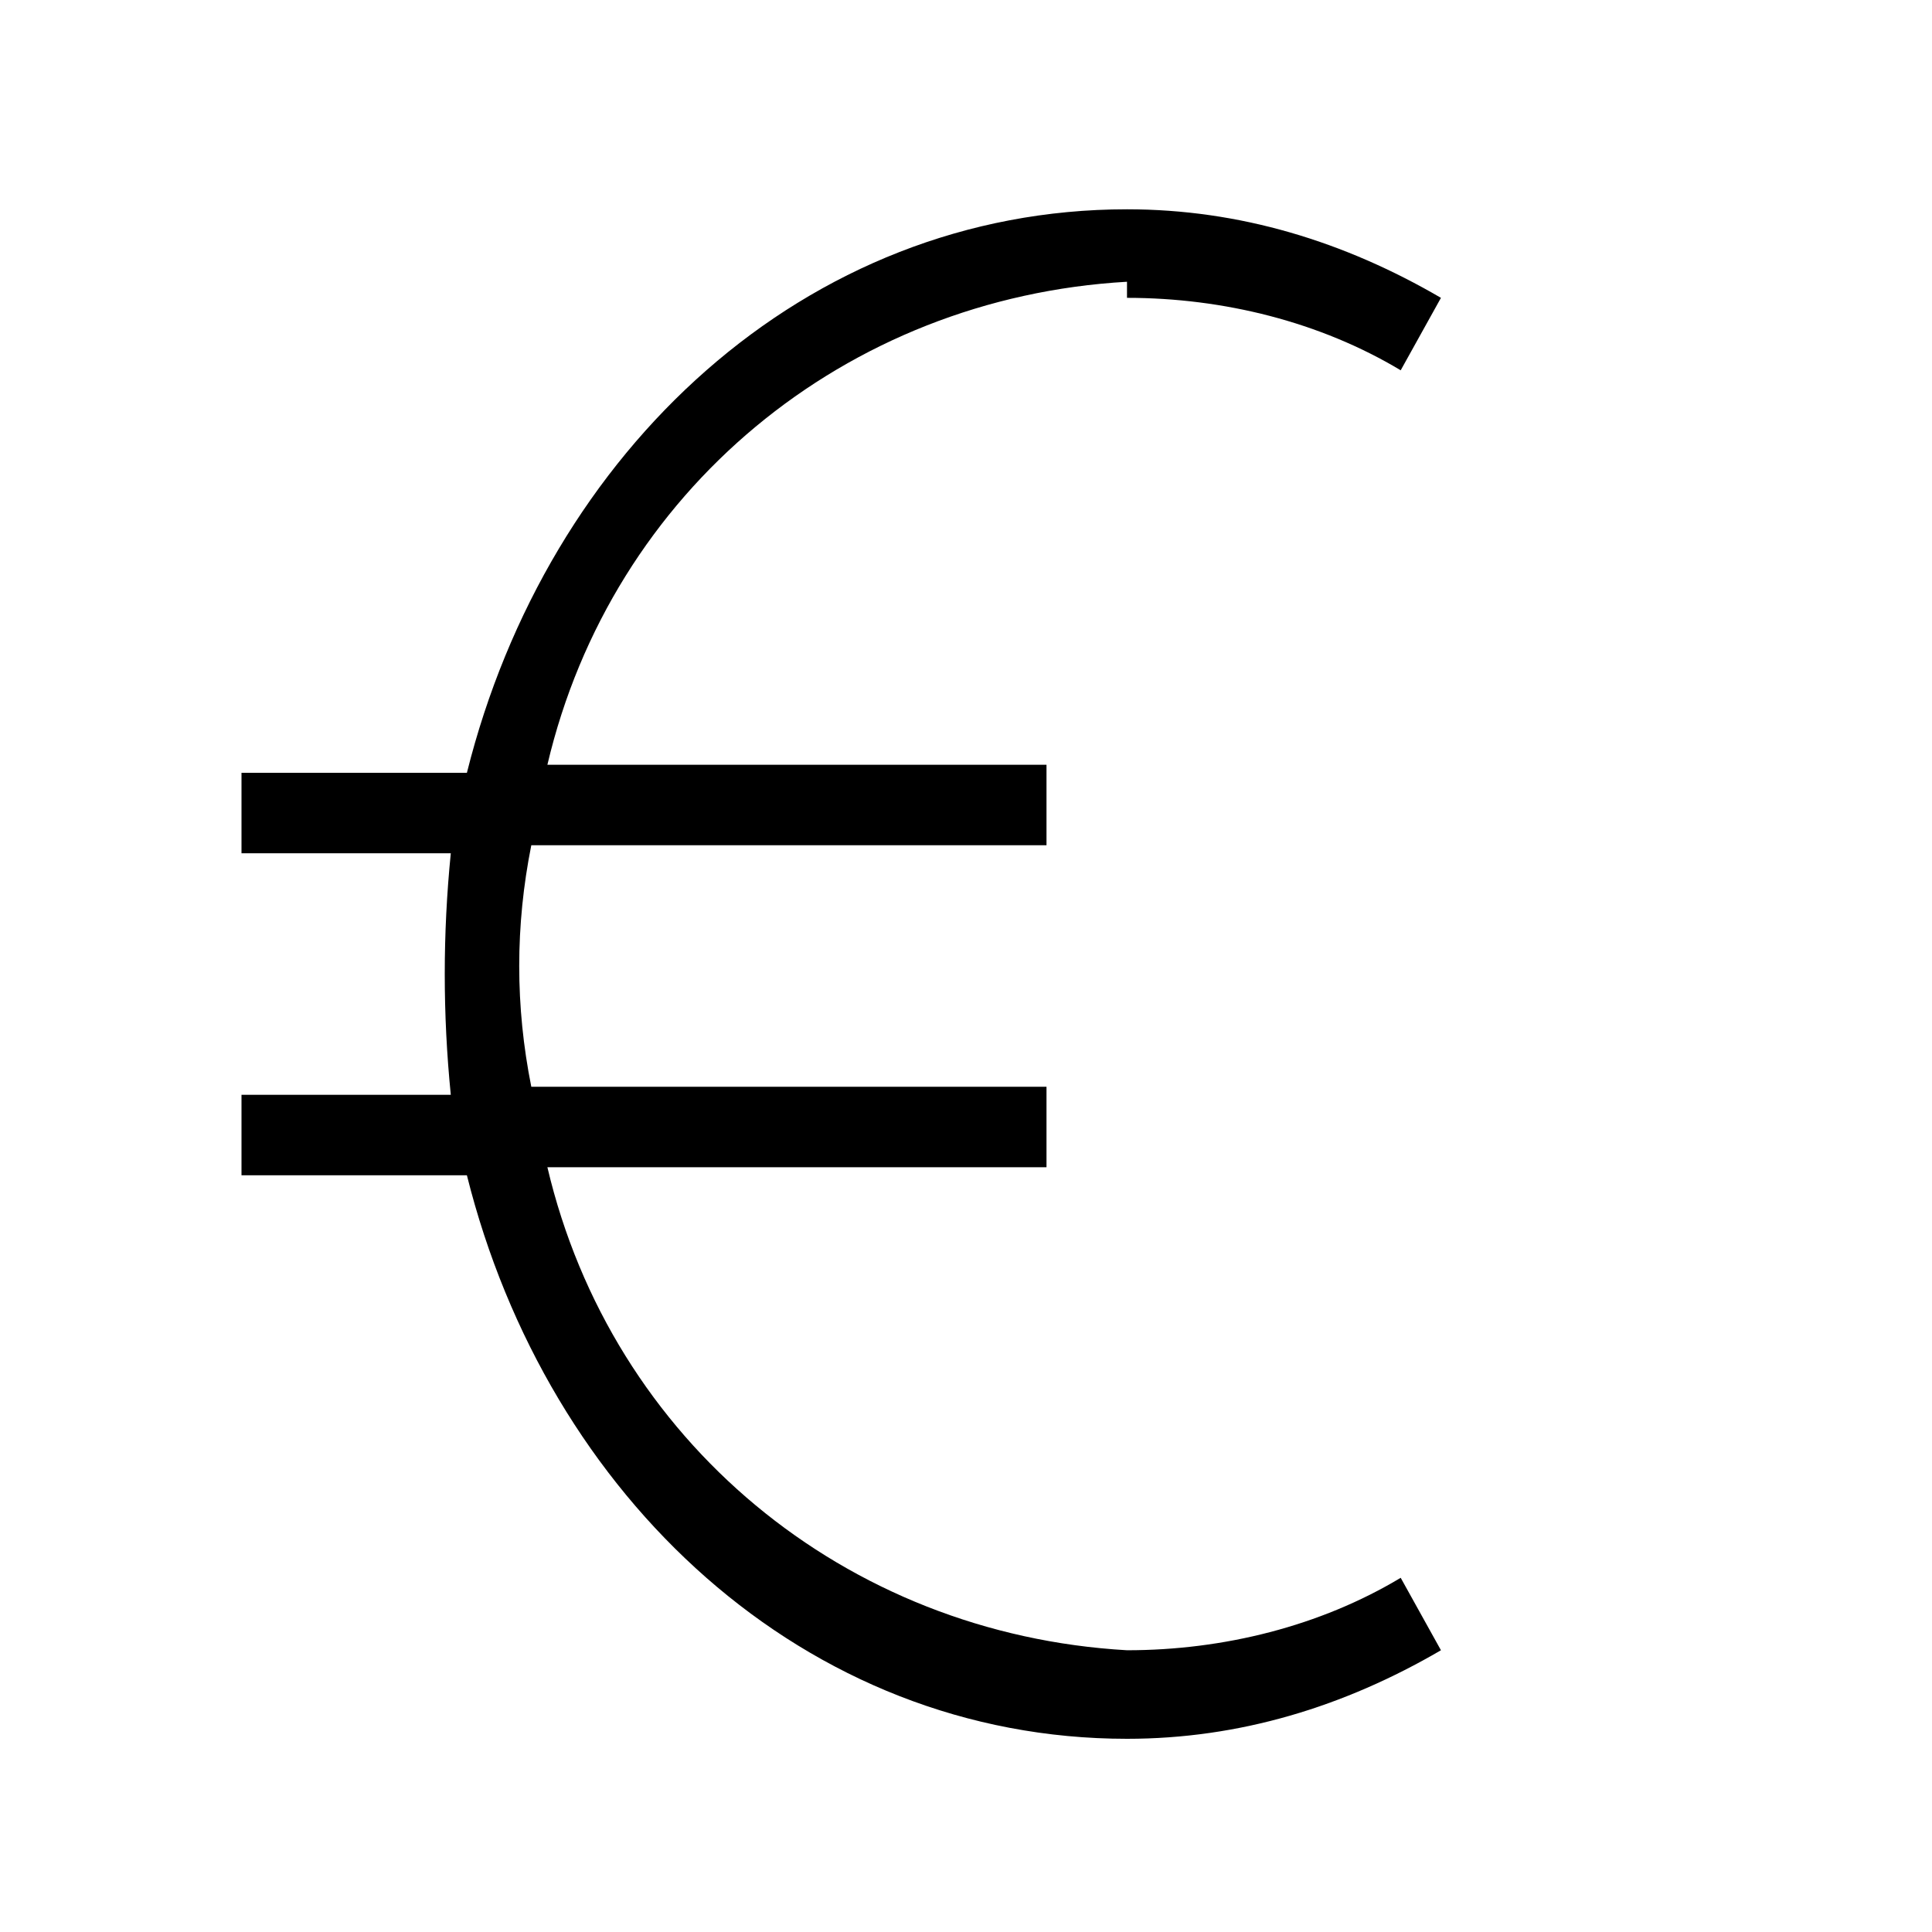 <?xml version="1.0" encoding="UTF-8"?><svg id="Layer_2" xmlns="http://www.w3.org/2000/svg" viewBox="0 0 24 24"><g id="_1px"><g id="euro"><rect id="light_finance_euro_background" width="24" height="24" style="fill:none;"/><path id="Union-11" d="m14,3.5c-3.5.2-6.4,2.6-7.2,6h6.2v1h-6.4c-.2,1-.2,2,0,3h6.4v1h-6.2c.8,3.4,3.7,5.8,7.2,6,1.2,0,2.4-.3,3.4-.9l.5.9c-1.2.7-2.5,1.1-3.9,1.1-4,0-7.2-3-8.2-7h-2.8v-1h2.6c-.1-1-.1-2,0-3h-2.6v-1h2.8c1-4,4.2-7,8.2-7,1.4,0,2.7.4,3.9,1.1l-.5.9c-1-.6-2.2-.9-3.4-.9Z"/></g></g></svg>